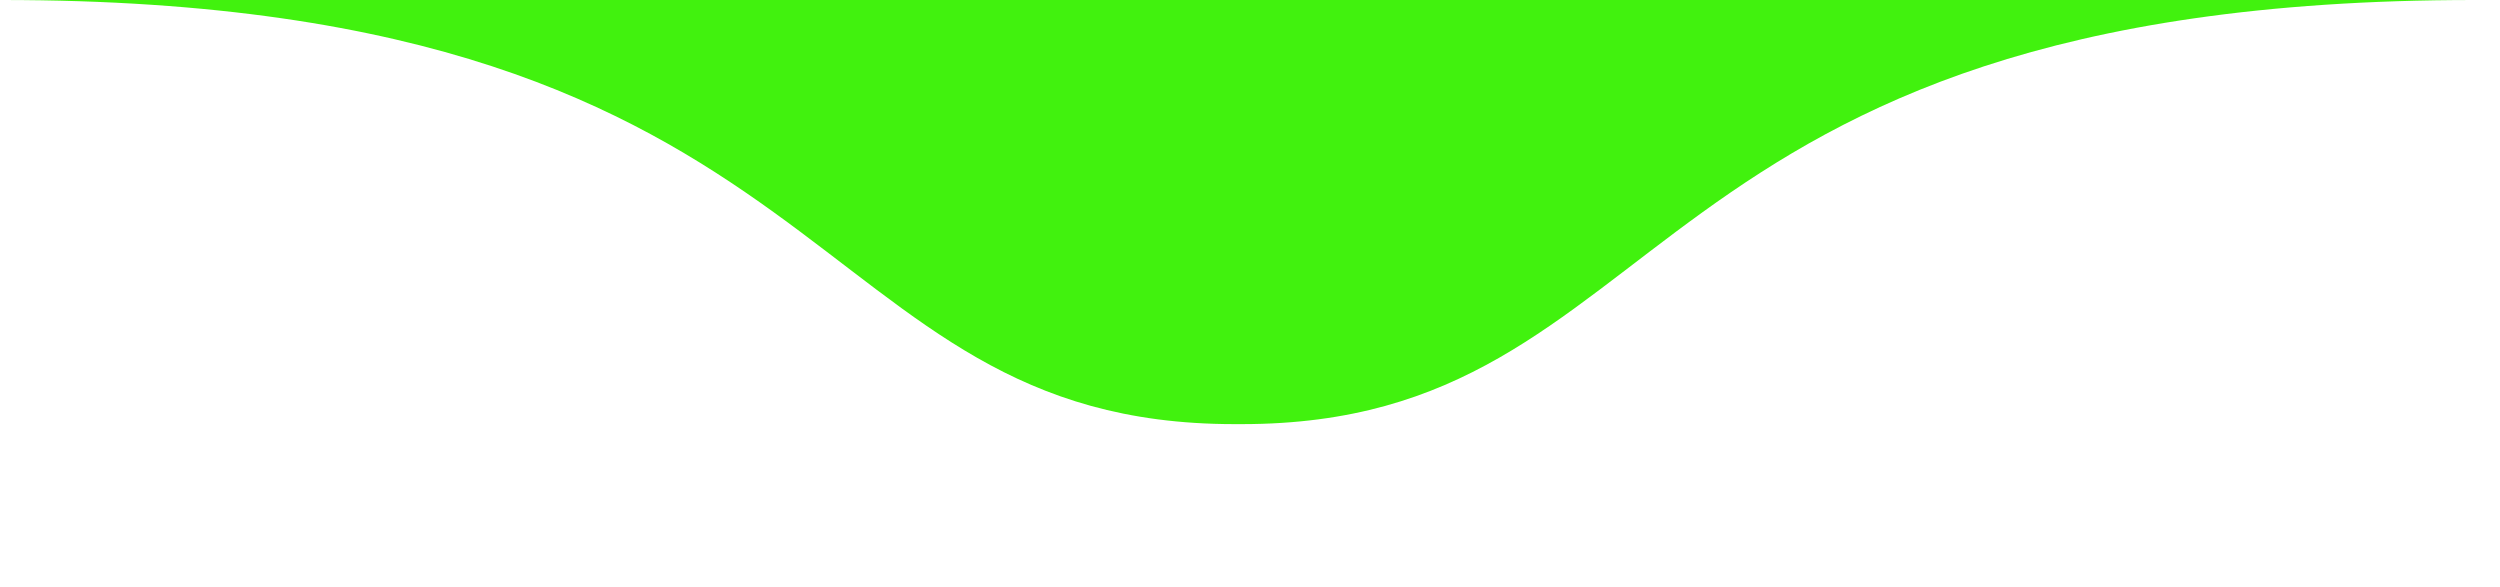 <?xml version="1.0" encoding="UTF-8"?>
<svg id="_レイヤー_1" data-name="レイヤー_1" xmlns="http://www.w3.org/2000/svg" width="70.3mm" height="16.5mm" version="1.1" viewBox="0 0 199.3 46.9">
  <!-- Generator: Adobe Illustrator 29.7.1, SVG Export Plug-In . SVG Version: 2.1.1 Build 8)  -->
  <defs>
    <style>
      .st0 {
        fill: #41f20e;
      }
    </style>
  </defs>
  <path class="st0" d="M99,0c49.5,0,98.5,0,98.5,0-68,0-63.6,33.9-98.5,33.9h-.6c-34.9,0-30.5-33.9-98.5-33.9h99Z"/>
</svg>